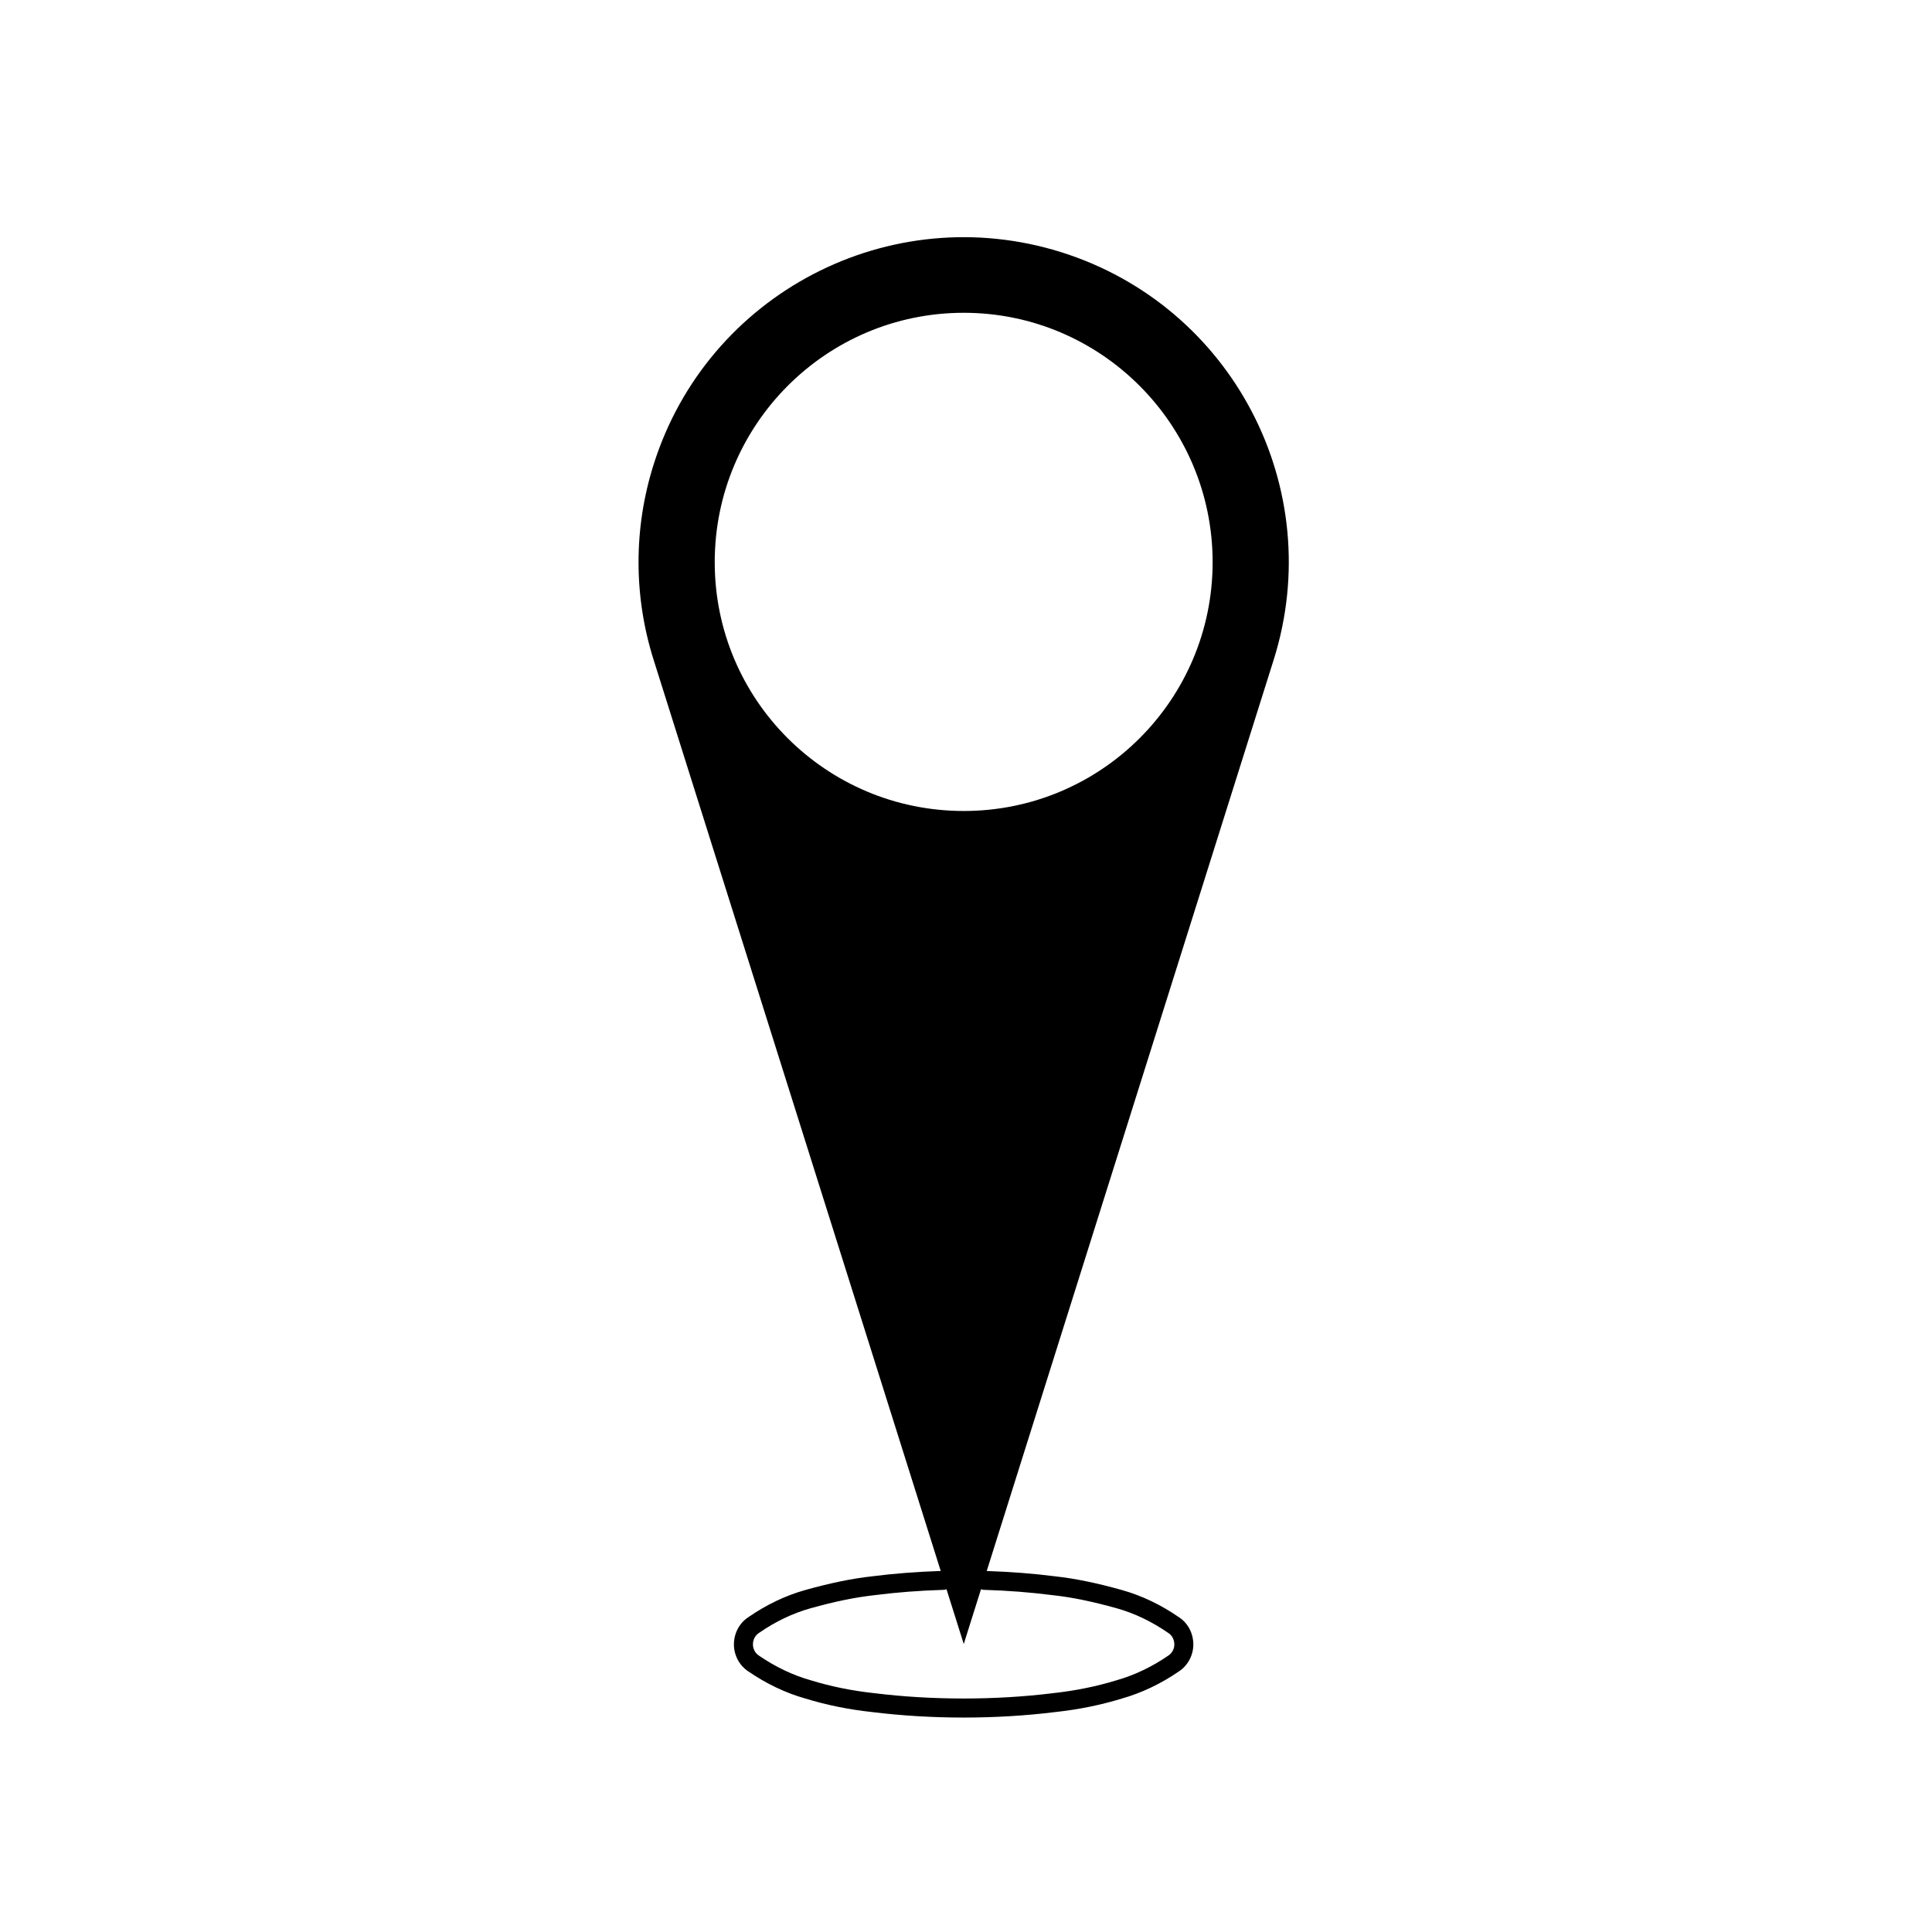 <?xml version="1.0" encoding="UTF-8"?>
<!-- Uploaded to: ICON Repo, www.iconrepo.com, Generator: ICON Repo Mixer Tools -->
<svg fill="#000000" width="800px" height="800px" version="1.1" viewBox="144 144 512 512" xmlns="http://www.w3.org/2000/svg">
 <path d="m425.25 210.84c-45.402-14.254-93.77 10.922-108.05 56.32-5.309 16.844-5.309 34.809 0 51.652l76.102 241.51c-6.328 0.215-12.453 0.68-18.156 1.414-5.359 0.594-11 1.75-17.73 3.633-5.234 1.461-10.344 3.906-15.148 7.234-2.363 1.57-3.773 4.262-3.773 7.211 0 2.828 1.445 5.543 3.742 7.074 4.84 3.32 9.949 5.758 15.121 7.219 5.664 1.742 11.48 2.922 17.754 3.606 7.801 0.961 15.973 1.457 24.289 1.457 8.266 0 16.414-0.492 24.18-1.449 6.309-0.691 12.133-1.867 17.738-3.594 5.238-1.484 10.348-3.918 15.148-7.219 2.332-1.547 3.777-4.266 3.777-7.094 0-2.953-1.414-5.648-3.738-7.18-4.84-3.356-9.957-5.793-15.195-7.262-6.731-1.883-12.359-3.039-17.684-3.629-5.734-0.734-11.836-1.203-18.133-1.414l76.055-241.51c14.273-45.426-10.906-93.688-56.301-107.98zm-20.617 354.48c6.394 0.191 12.566 0.672 18.398 1.422 5.09 0.559 10.465 1.668 16.922 3.473 4.707 1.316 9.305 3.516 13.734 6.59 0.945 0.625 1.523 1.75 1.523 3.004 0 1.148-0.598 2.281-1.562 2.922-4.383 3.008-8.988 5.203-13.754 6.559-5.352 1.641-10.867 2.762-16.895 3.422-15.23 1.883-32.098 1.875-47.301-0.004-5.992-0.656-11.504-1.773-16.914-3.438-4.699-1.328-9.309-3.531-13.723-6.559-0.926-0.621-1.527-1.762-1.527-2.902 0-1.254 0.57-2.379 1.562-3.039 4.387-3.039 8.992-5.238 13.684-6.555 6.457-1.805 11.84-2.91 16.969-3.477 5.789-0.746 11.969-1.223 18.375-1.414 0.25-0.012 0.48-0.09 0.707-0.168l4.574 14.523 4.57-14.516c0.215 0.07 0.426 0.145 0.656 0.156zm-5.223-206.4c-36.492 0-66-29.504-66-65.949 0-36.406 29.508-66.078 66-66.078 36.422 0 65.949 29.68 65.949 66.078 0 36.441-29.531 65.949-65.949 65.949z"/>
</svg>